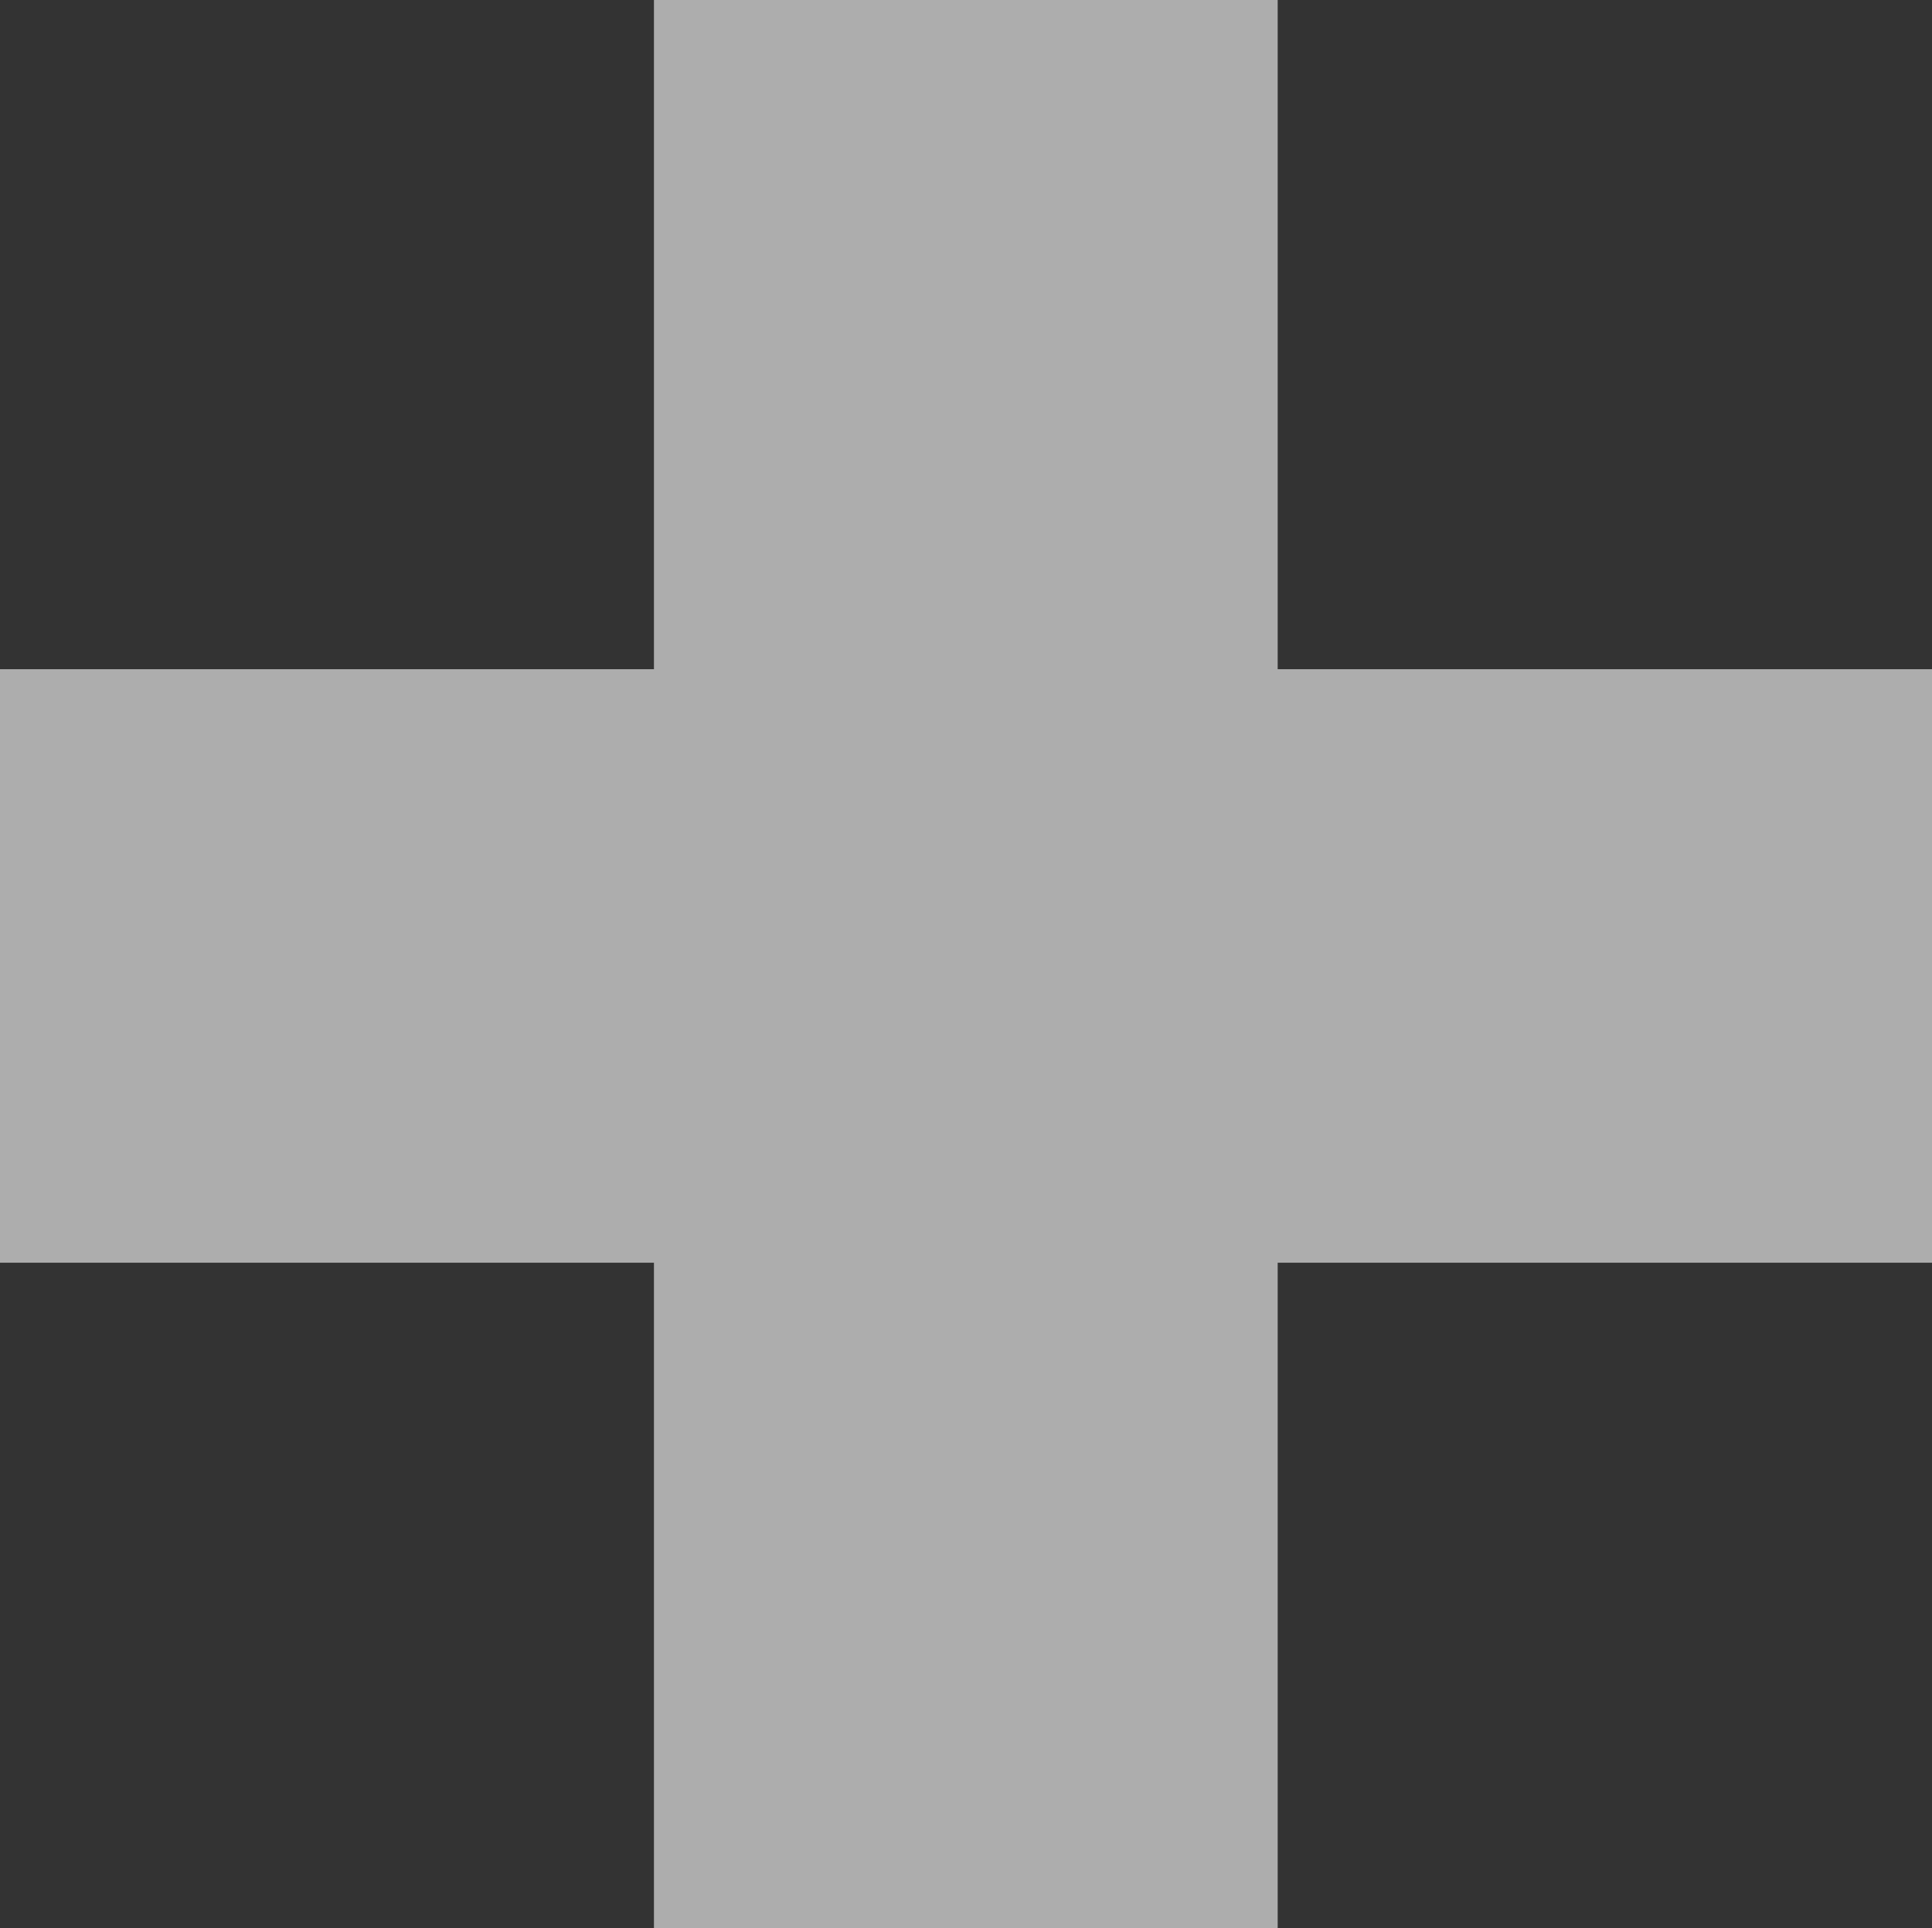 <svg xmlns="http://www.w3.org/2000/svg" width="115.426" height="115.203" viewBox="0 0 115.426 115.203">
  <rect x="0" y="0" width="115.426" height="115.203" fill="#333333" stroke="none"/>
  <path id="Tracé_350" data-name="Tracé 350" d="M211.872,82.656H174.608v39.984h-39.07V158.1h39.07v39.761h37.264V158.1h39.092V122.641H211.872Z" transform="translate(-135.538 -82.656)" fill="#fff" opacity="0.599"/>
</svg>
